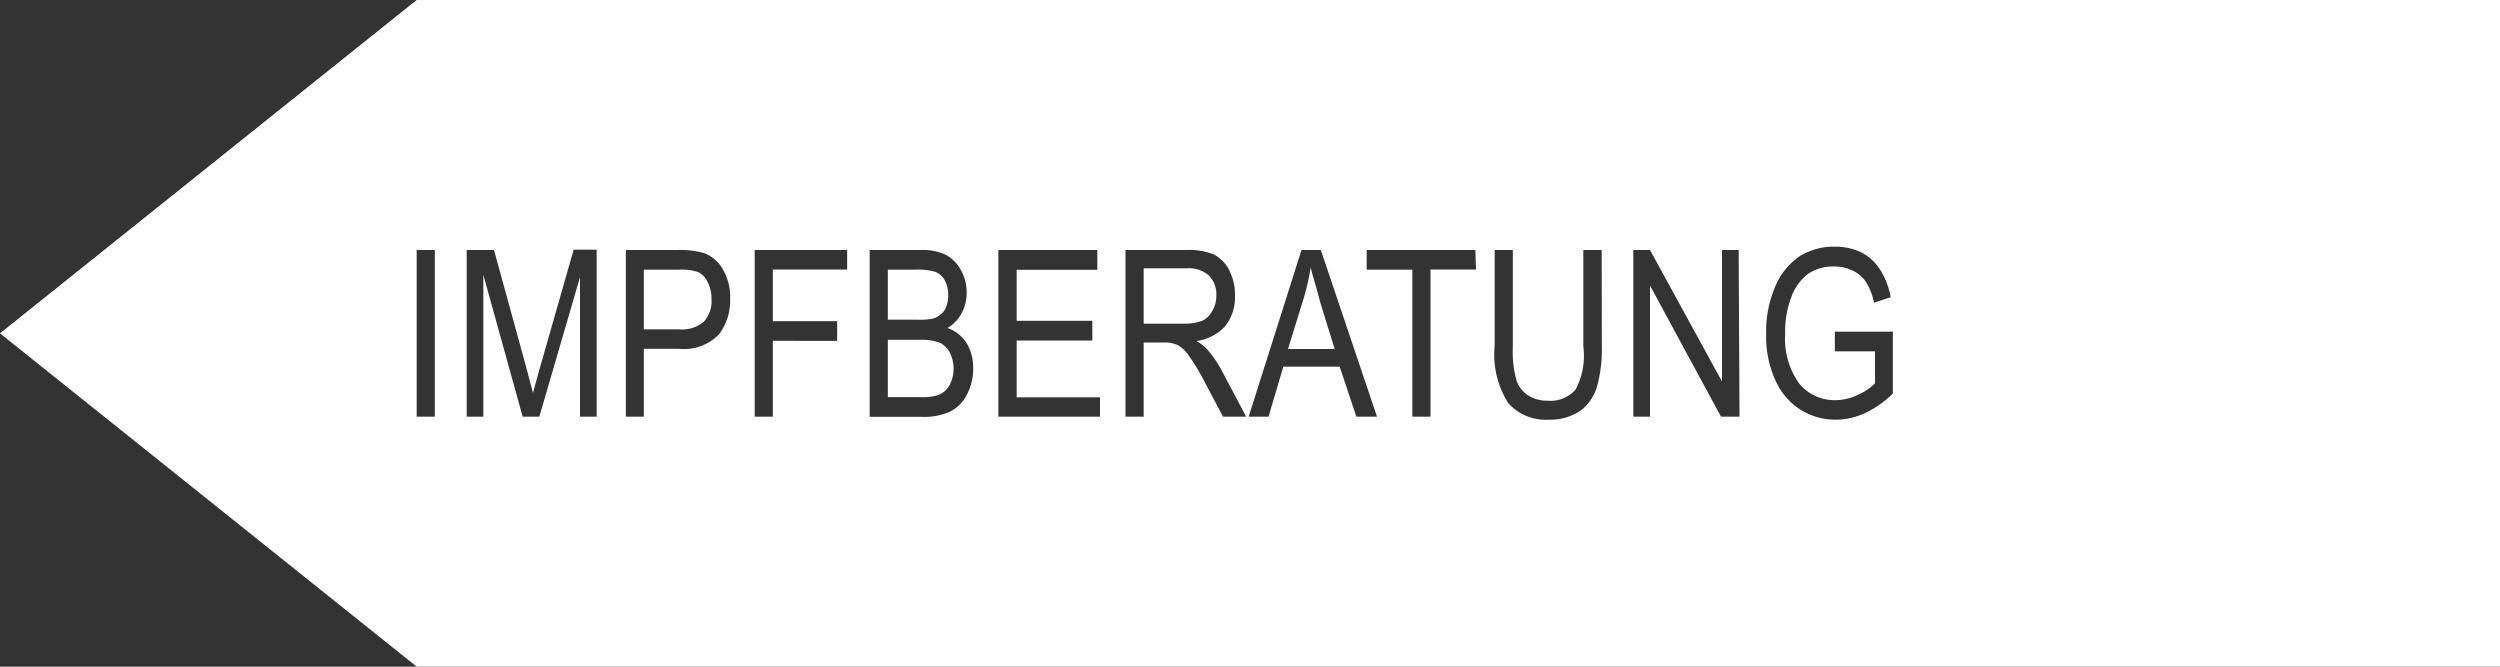 <svg xmlns="http://www.w3.org/2000/svg" viewBox="0 0 150 40"><rect x="0" y="0" width="150" height="40" fill="#333333" stroke="none"/><defs><style>.cls-1{fill:#fff;}</style></defs><title>Element 7</title><g id="Ebene_2" data-name="Ebene 2"><g id="Ebene_1-2" data-name="Ebene 1"><path class="cls-1" d="M56,19.11a1.31,1.31,0,0,0,.66-.48,1.67,1.67,0,0,0,.23-.92,1.76,1.76,0,0,0-.21-.9,1.12,1.12,0,0,0-.56-.5,3.88,3.88,0,0,0-1.24-.13H53.27v3h1.78A3.72,3.72,0,0,0,56,19.11Z"/><path class="cls-1" d="M41.91,16.33a3.15,3.15,0,0,0-1.17-.15H38.63v3.58h2.13a2,2,0,0,0,1.47-.46,1.83,1.83,0,0,0,.46-1.37,2.08,2.08,0,0,0-.23-1A1.29,1.29,0,0,0,41.91,16.33Z"/><path class="cls-1" d="M78.64,16.05A14.29,14.29,0,0,1,78.19,18l-.91,2.94h2.8l-.86-2.78C79,17.27,78.76,16.58,78.64,16.05Z"/><path class="cls-1" d="M72.74,18.65a1.73,1.73,0,0,0,.24-.92,1.59,1.59,0,0,0-.45-1.2,1.79,1.79,0,0,0-1.32-.43H68.62v3.32H71a3,3,0,0,0,1.17-.19A1.39,1.39,0,0,0,72.74,18.65Z"/><path class="cls-1" d="M56.41,20.57a3.17,3.17,0,0,0-1.24-.18h-1.9v3.44h2a3.1,3.1,0,0,0,1-.12,1.32,1.32,0,0,0,.7-.59,2.16,2.16,0,0,0,0-2A1.44,1.44,0,0,0,56.41,20.57Z"/><path class="cls-1" d="M25,0,0,20,25,40H150V0Zm1.09,25H25V15h1.09Zm9.71,0h-1V16.63L32.36,25h-1L29,16.49V25H28V15h1.64l1.95,7.1.39,1.48c.1-.37.24-.9.44-1.6l2-7H35.8Zm7.32-4.92a2.93,2.93,0,0,1-2.38.85H38.63V25H37.55V15h3.09a5.31,5.31,0,0,1,1.62.19,2.21,2.21,0,0,1,1.13,1,3.31,3.31,0,0,1,.42,1.73A3.41,3.41,0,0,1,43.12,20.09Zm7.71-3.91H46.37v3.1h3.86v1.18H46.37V25H45.28V15h5.55ZM58,23.7a2.25,2.25,0,0,1-1,1,3.81,3.81,0,0,1-1.71.31H52.18V15h3.09a3.21,3.21,0,0,1,1.48.29,2.25,2.25,0,0,1,.9.91A2.73,2.73,0,0,1,58,17.55a2.56,2.56,0,0,1-.3,1.24,2.27,2.27,0,0,1-.85.89,2.25,2.25,0,0,1,1.13.88,2.82,2.82,0,0,1,.41,1.55A3.25,3.25,0,0,1,58,23.7ZM66,25H59.9V15h5.94v1.19H61v3.06h4.54v1.18H61v3.41h5Zm7.38,0-1.1-2.08a12.36,12.36,0,0,0-1-1.65,1.9,1.9,0,0,0-.63-.57,1.93,1.93,0,0,0-.85-.15H68.62V25H67.53V15h3.64a4,4,0,0,1,1.69.28,2.17,2.17,0,0,1,.89.93,3.22,3.22,0,0,1,.35,1.52,2.8,2.8,0,0,1-.59,1.84,2.83,2.83,0,0,1-1.72.89,2.57,2.57,0,0,1,.69.56,6.82,6.82,0,0,1,.86,1.28L74.77,25Zm8,0-1-3H77l-.89,3H74.92l3.17-10h1.16l3.37,10Zm7.18-8.83H85.83V25H84.74V16.18H82V15h6.52Zm7.55,4.6a8.37,8.37,0,0,1-.28,2.39,2.8,2.8,0,0,1-1,1.48,3.23,3.23,0,0,1-1.9.54,3,3,0,0,1-2.44-1,5.45,5.45,0,0,1-.81-3.43V15h1.09v5.79a6.54,6.54,0,0,0,.21,2,1.71,1.71,0,0,0,.7.93,2.09,2.09,0,0,0,1.17.32,2,2,0,0,0,1.68-.66A4.32,4.32,0,0,0,95,20.78V15H96.1ZM104.37,25h-1.11L99,17.13V25h-1V15H99l4.32,7.89V15h1Zm9.2-1.39a5.87,5.87,0,0,1-1.66,1.17,4.18,4.18,0,0,1-1.75.4,3.94,3.94,0,0,1-2.15-.61,4,4,0,0,1-1.49-1.76,6.34,6.34,0,0,1-.55-2.77,6.82,6.82,0,0,1,.55-2.86,4.09,4.09,0,0,1,1.45-1.8,3.87,3.87,0,0,1,2.12-.58,3.57,3.57,0,0,1,1.58.34,2.91,2.91,0,0,1,1.11,1,4.51,4.51,0,0,1,.66,1.69l-1,.33a3.59,3.59,0,0,0-.5-1.27,2,2,0,0,0-.79-.66,2.51,2.51,0,0,0-1.11-.24,2.68,2.68,0,0,0-1.54.43,3,3,0,0,0-1,1.35,5.76,5.76,0,0,0-.39,2.24,4.63,4.63,0,0,0,.84,3,2.74,2.74,0,0,0,2.19,1,3.09,3.09,0,0,0,1.31-.31A3.25,3.25,0,0,0,112.5,23V21.08h-2.41V19.9h3.48Z"/></g></g></svg>